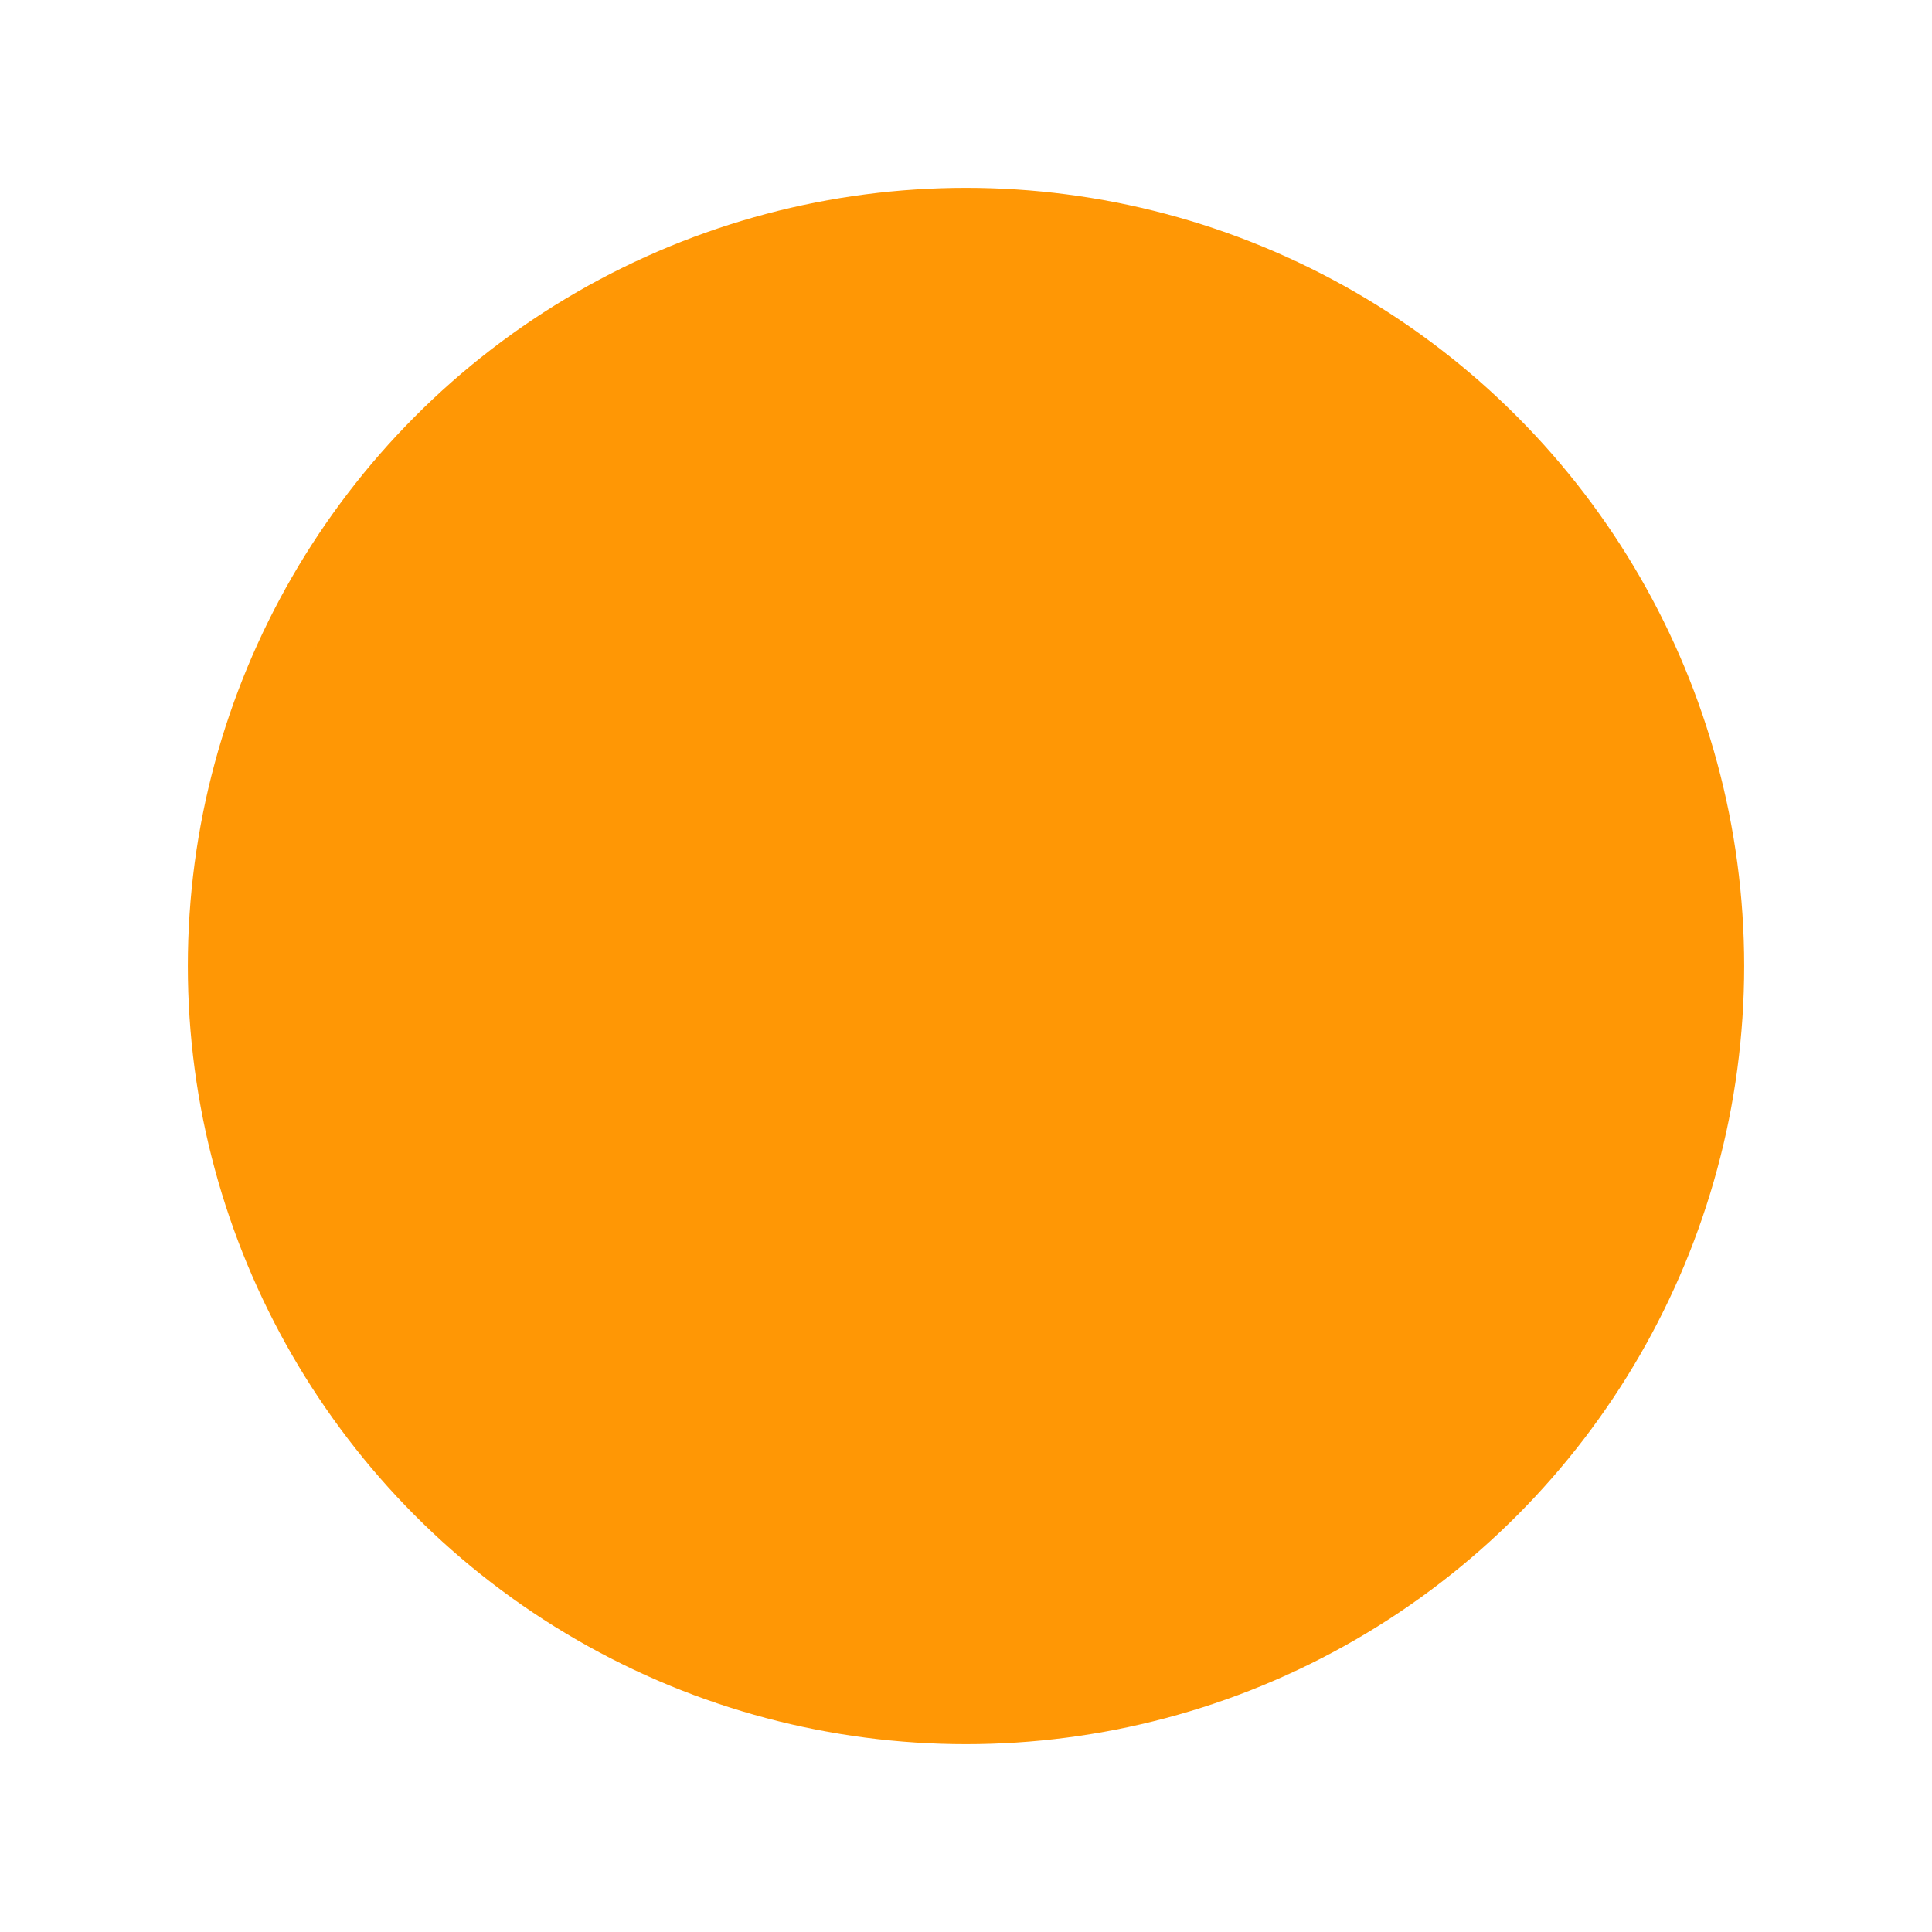 <svg xmlns="http://www.w3.org/2000/svg" width="800px" height="800px" viewBox="0 0 72 72" id="emoji" fill="#000000"><g id="SVGRepo_bgCarrier" stroke-width="0"></g><g id="SVGRepo_tracerCarrier" stroke-linecap="round" stroke-linejoin="round"></g><g id="SVGRepo_iconCarrier"><g id="color"><circle cx="36" cy="36" r="28" fill="#ff9705"></circle></g><g id="line"><circle cx="36" cy="36" r="28" fill="none" stroke="#ff9705" stroke-linejoin="round" stroke-width="2"></circle></g></g></svg>